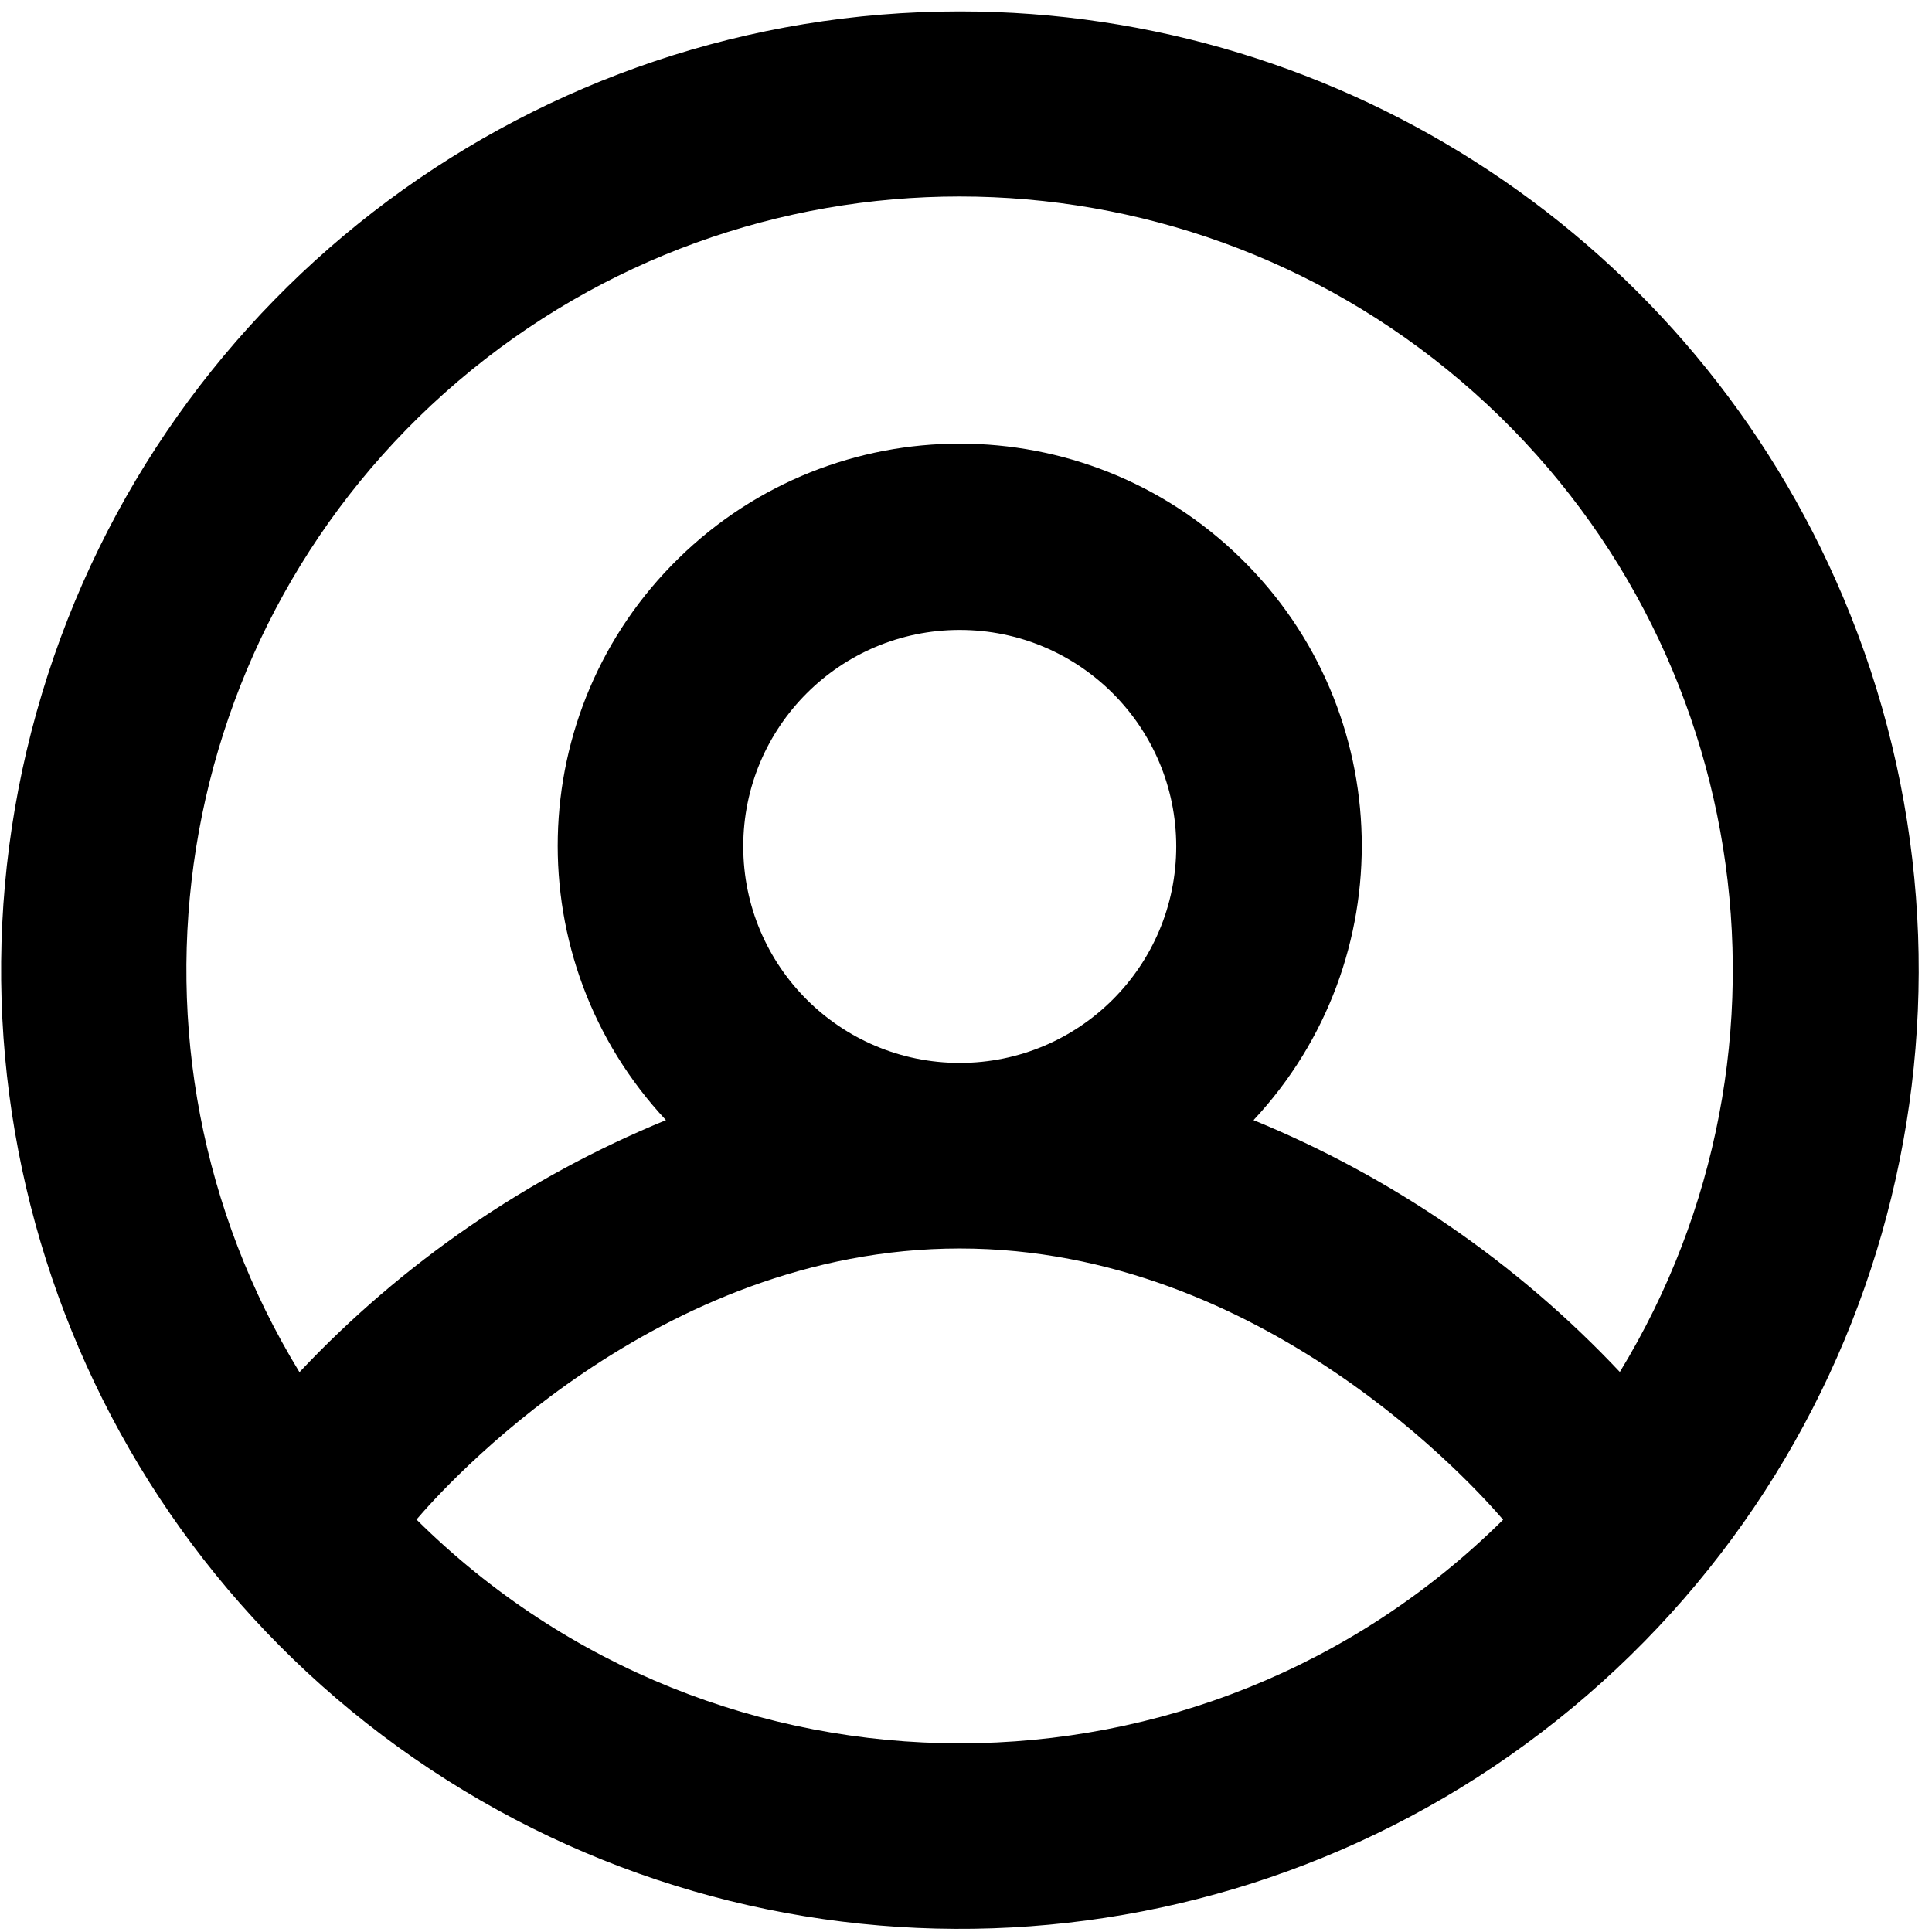 <?xml version="1.0" encoding="UTF-8"?>
<svg width="75px" height="75px" viewBox="0 0 75 75" version="1.1" xmlns="http://www.w3.org/2000/svg" xmlns:xlink="http://www.w3.org/1999/xlink">
    <title>noun_profile_3547846 copy</title>
    <defs>
        <filter color-interpolation-filters="auto" id="filter-1">
            <feColorMatrix in="SourceGraphic" type="matrix" values="0 0 0 0 1 0 0 0 0 1 0 0 0 0 1 0 0 0 1 0"></feColorMatrix>
        </filter>
    </defs>
    <g id="Page-1" stroke="none" stroke-width="1" fill="none" fill-rule="evenodd">
        <g filter="url(#filter-1)" id="noun_profile_3547846-copy">
            <g transform="translate(0.044, 0.443)">
                <path d="M37.213,7.67814387e-07 C20.795,0.003 6.319,10.764 1.584,26.484 C-3.151,42.204 2.974,59.169 16.659,68.24 C30.343,77.31 48.355,76.342 60.988,65.858 C73.622,55.373 77.894,37.849 71.501,22.727 C65.677,8.949 52.171,-0.003 37.213,7.67814387e-07 Z M16.119,58.552 C17.128,57.363 25.423,48.023 37.213,48.023 C49.003,48.023 57.287,57.363 58.307,58.552 C46.631,70.126 27.807,70.126 16.131,58.552 L16.119,58.552 Z M28.809,32.415 C28.809,27.774 32.572,24.011 37.213,24.011 C41.854,24.011 45.617,27.774 45.617,32.415 C45.617,37.057 41.854,40.819 37.213,40.819 C32.572,40.819 28.809,37.057 28.809,32.415 Z M62.845,52.825 C58.855,48.586 54.004,45.25 48.618,43.04 C54.408,36.842 54.188,27.155 48.123,21.226 C42.058,15.297 32.368,15.297 26.303,21.226 C20.238,27.155 20.018,36.842 25.808,43.04 C20.422,45.25 15.571,48.586 11.581,52.825 C3.904,40.234 6.511,23.931 17.731,14.362 C28.952,4.793 45.462,4.793 56.683,14.362 C67.904,23.931 70.511,40.234 62.833,52.825 L62.845,52.825 Z" id="Shape" fill="#000000" fill-rule="nonzero"></path>
            </g>
        </g>
    </g>
</svg>